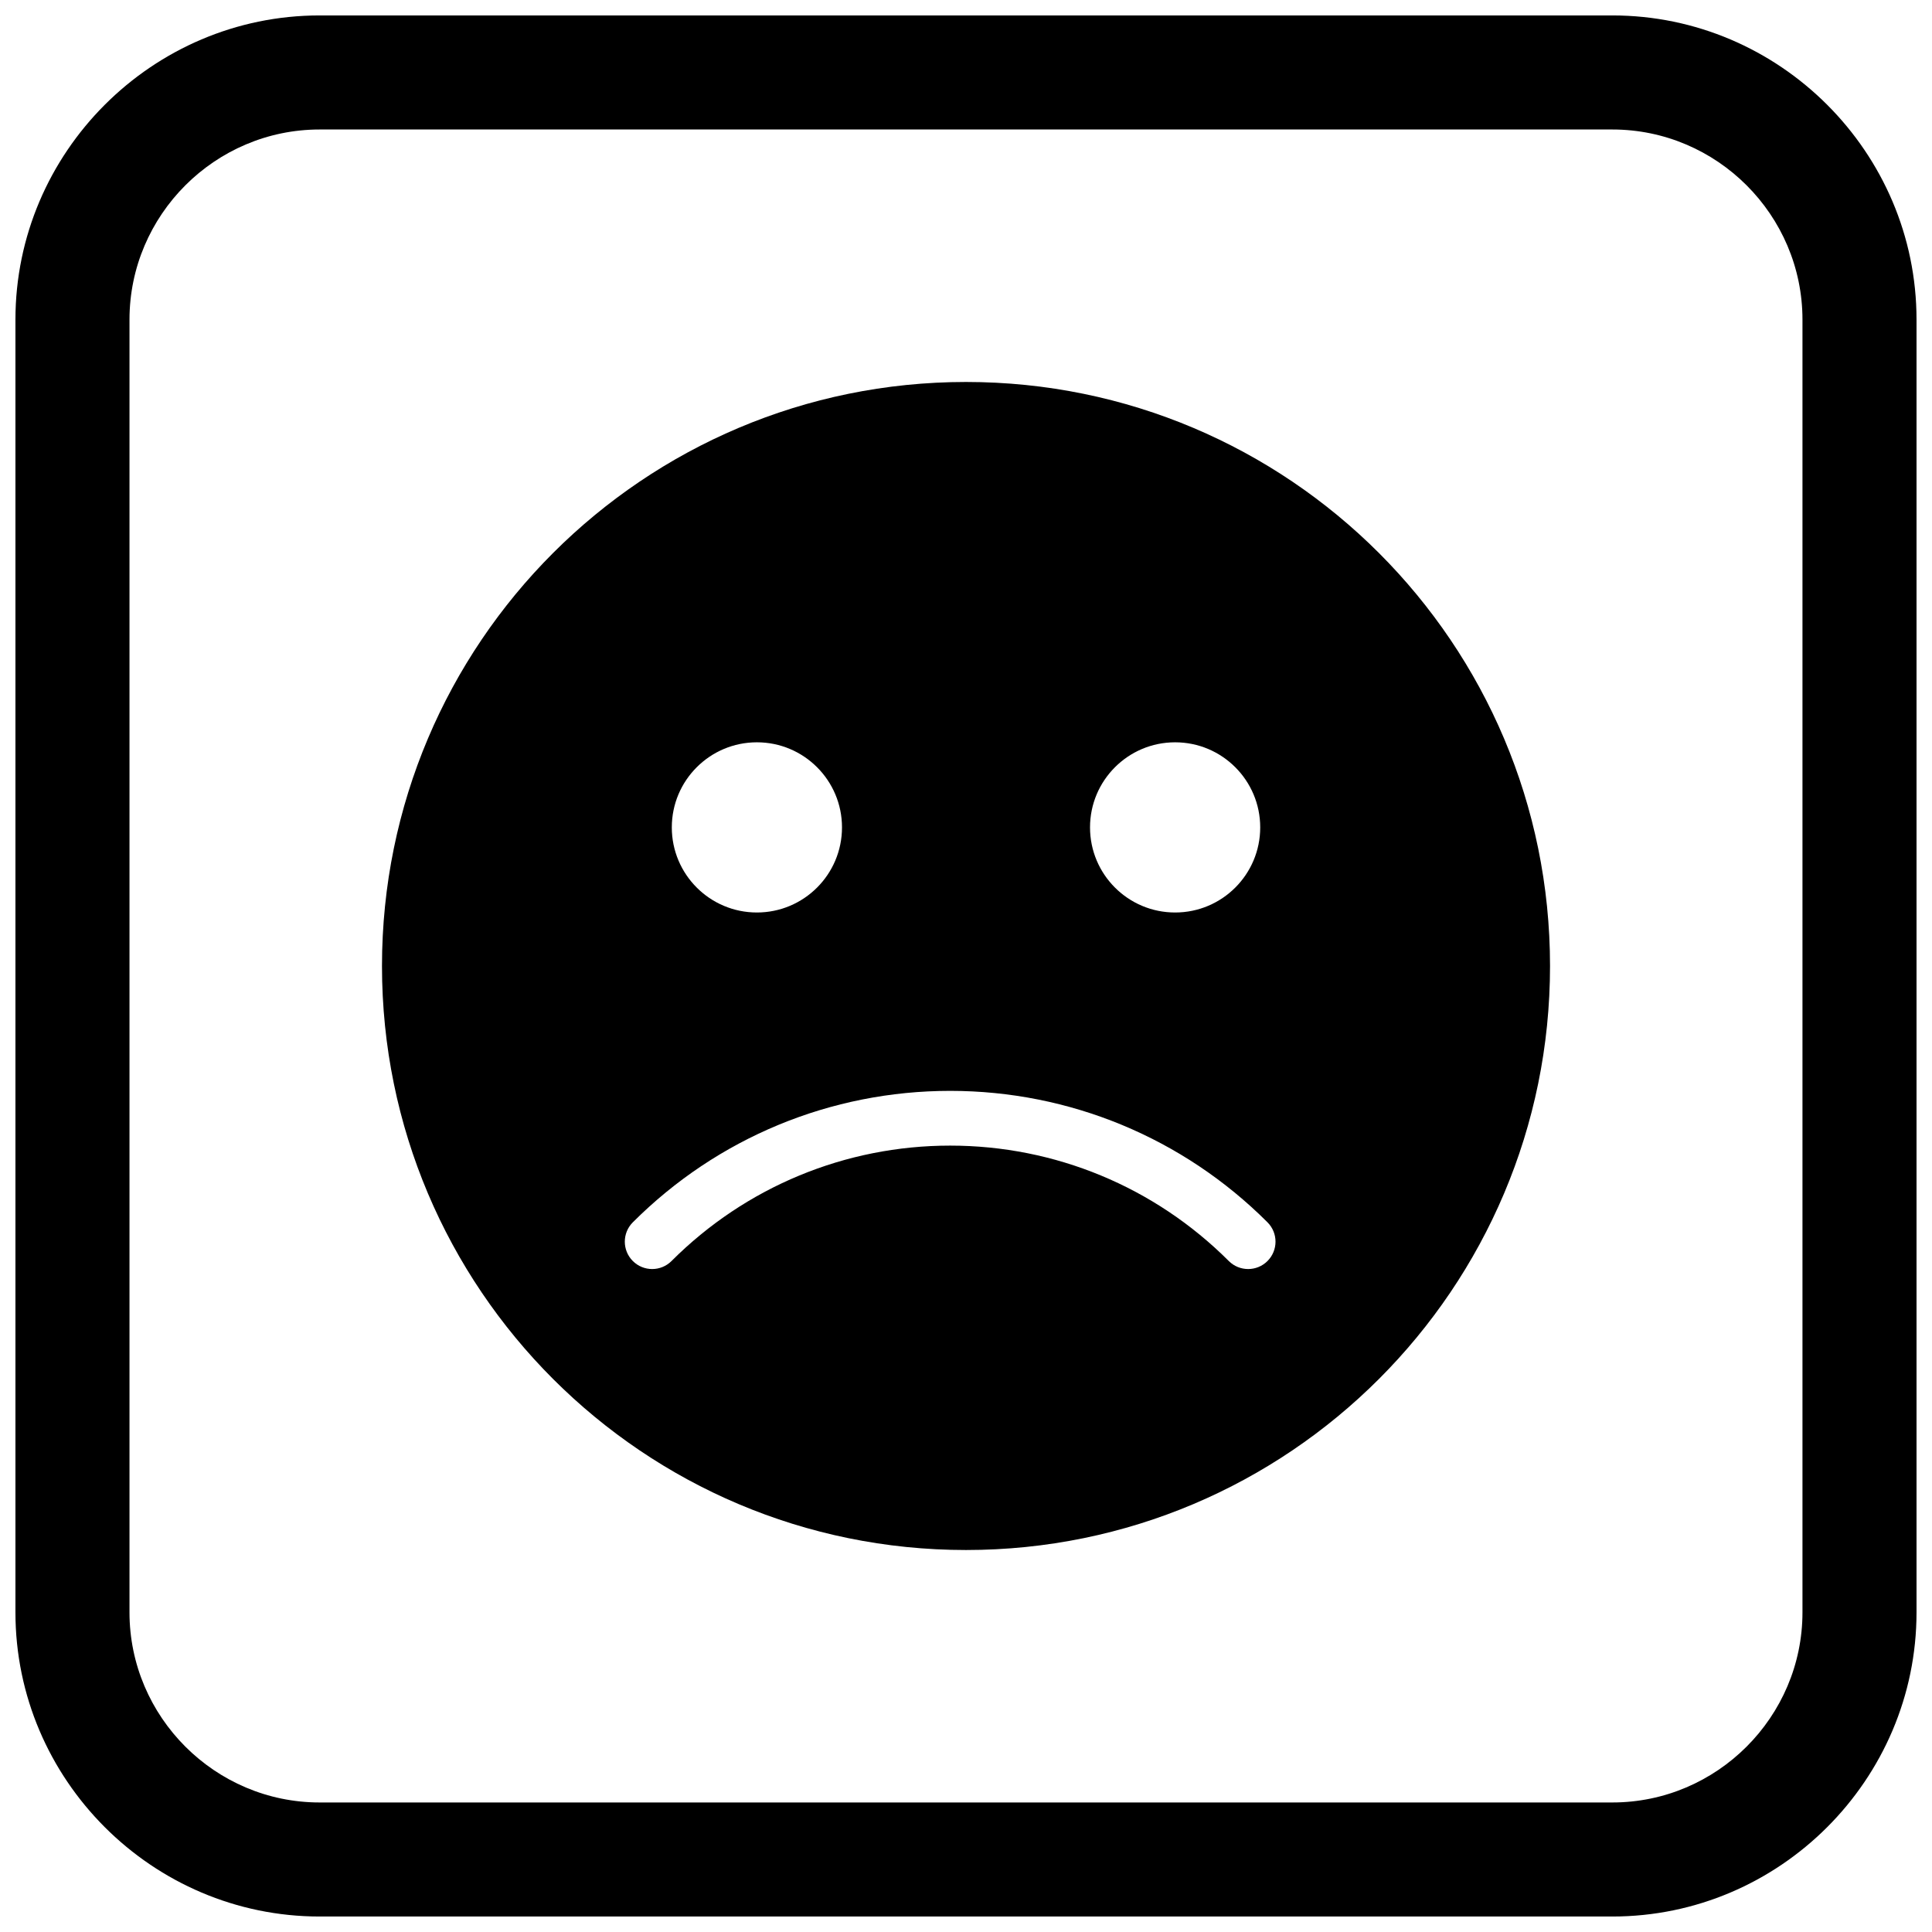 <?xml version="1.0" encoding="UTF-8"?>
<!-- Uploaded to: ICON Repo, www.svgrepo.com, Generator: ICON Repo Mixer Tools -->
<svg width="800px" height="800px" version="1.1" viewBox="144 144 512 512" xmlns="http://www.w3.org/2000/svg">
 <defs>
  <clipPath id="a">
   <path d="m148.09 148.09h503.81v503.81h-503.81z"/>
  </clipPath>
 </defs>
 <path d="m477.97 363.27c0 6.227-2.523 11.863-6.606 15.945-4.082 4.082-9.719 6.606-15.945 6.606-6.227 0-11.863-2.523-15.945-6.606-4.082-4.082-6.606-9.719-6.606-15.945 0-6.227 2.523-11.863 6.606-15.945 4.082-4.082 9.719-6.606 15.945-6.606 6.227 0 11.863 2.523 15.945 6.606s6.606 9.719 6.606 15.945zm-82.168 84.328c-27.789 0-54.188 10.934-73.84 30.586-2.832 2.832-7.426 2.832-10.258 0-2.832-2.832-2.832-7.426 0-10.258 22.379-22.379 52.453-34.836 84.098-34.836s61.719 12.457 84.098 34.836c2.832 2.832 2.832 7.426 0 10.258-2.832 2.832-7.426 2.832-10.258 0-19.652-19.652-46.051-30.586-73.84-30.586zm113.64-157.04c-28.008-28.008-66.699-45.332-109.44-45.332s-81.43 17.324-109.44 45.332c-28.008 28.008-45.332 66.699-45.332 109.44 0 42.738 17.324 81.43 45.332 109.44 28.008 28.008 66.699 45.332 109.44 45.332s81.43-17.324 109.44-45.332c28.008-28.008 45.332-66.699 45.332-109.44 0-42.738-17.324-81.43-45.332-109.44zm-148.91 56.766c4.082 4.082 6.606 9.719 6.606 15.945 0 6.227-2.523 11.863-6.606 15.945-4.082 4.082-9.719 6.606-15.945 6.606s-11.863-2.523-15.945-6.606c-4.082-4.082-6.606-9.719-6.606-15.945 0-6.227 2.523-11.863 6.606-15.945 4.082-4.082 9.719-6.606 15.945-6.606s11.863 2.523 15.945 6.606z" fill-rule="evenodd"/>
 <g clip-path="url(#a)">
  <path d="m228.7 148.09h342.59c44.336 0 80.609 36.273 80.609 80.609v342.59c0 44.336-36.273 80.609-80.609 80.609h-342.59c-44.336 0-80.609-36.273-80.609-80.609v-342.59c0-44.336 36.273-80.609 80.609-80.609zm0 30.227h342.59c27.711 0 50.383 22.672 50.383 50.383v342.59c0 27.711-22.672 50.383-50.383 50.383h-342.59c-27.711 0-50.383-22.672-50.383-50.383v-342.59c0-27.711 22.672-50.383 50.383-50.383z" fill-rule="evenodd"/>
 </g>
</svg>